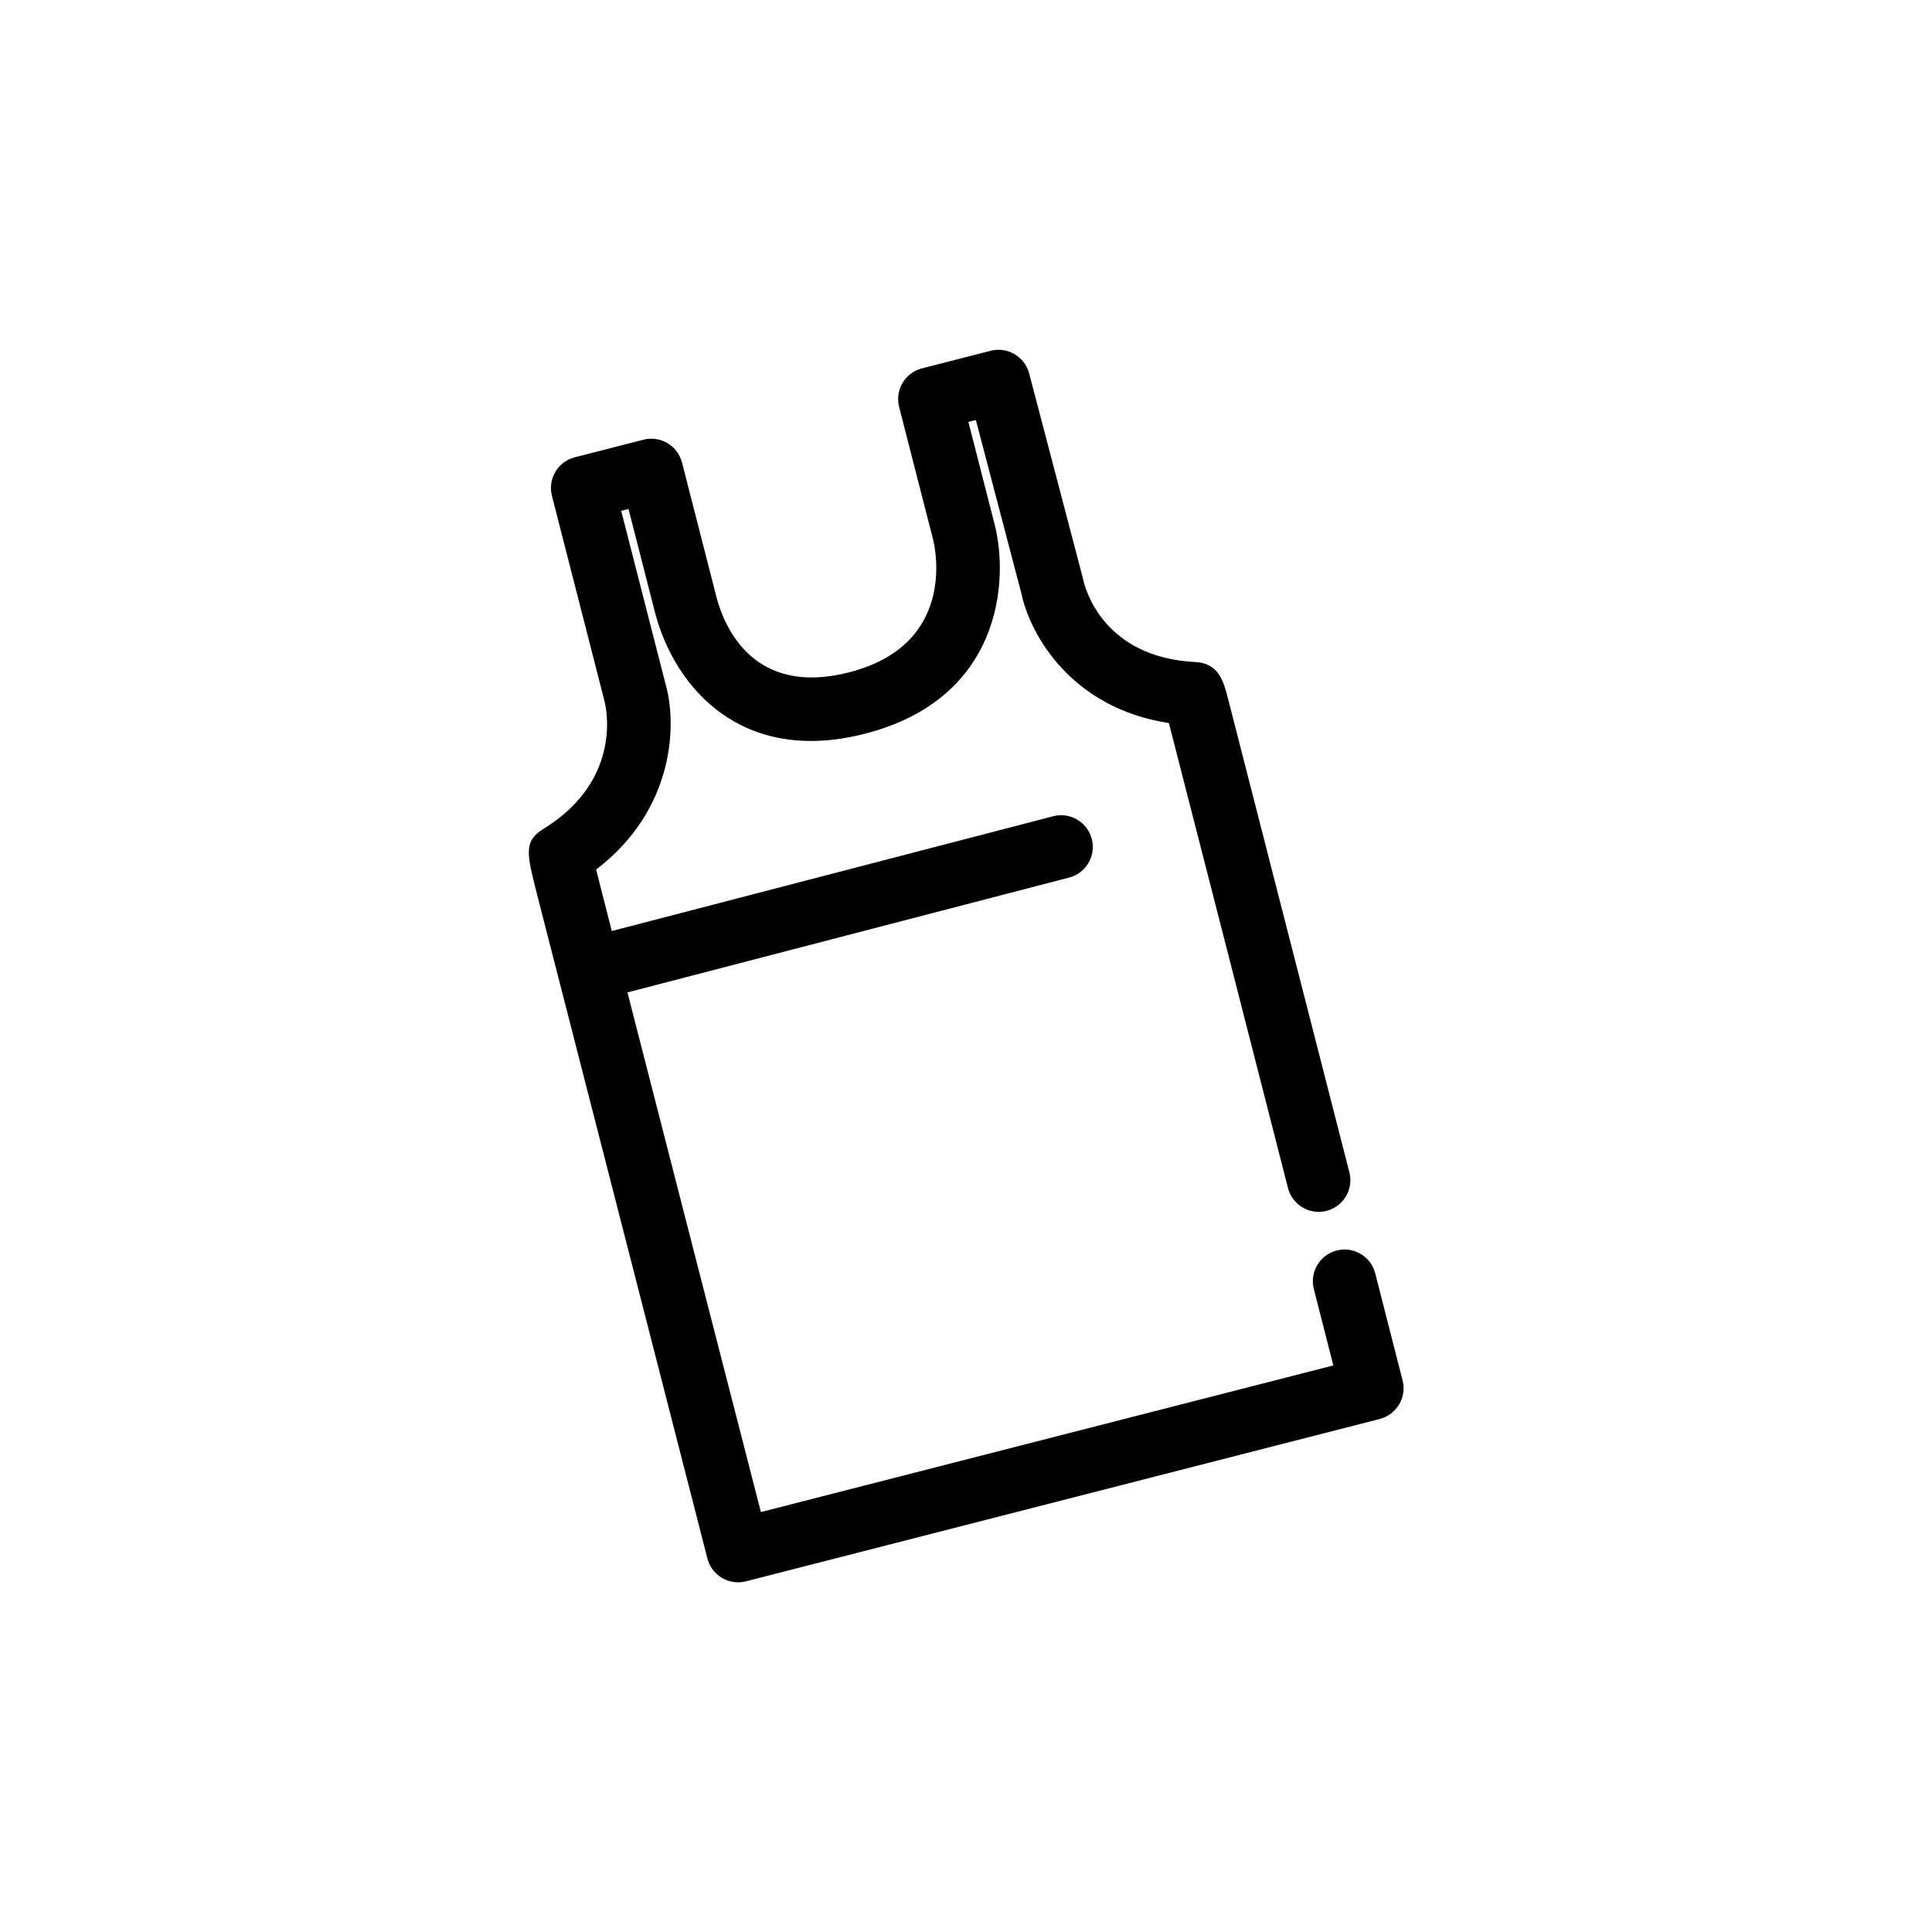 <?xml version="1.0" encoding="UTF-8"?>
<!-- Uploaded to: SVG Repo, www.svgrepo.com, Generator: SVG Repo Mixer Tools -->
<svg fill="#000000" width="800px" height="800px" version="1.1" viewBox="144 144 512 512" xmlns="http://www.w3.org/2000/svg">
 <path d="m515.7 509.82-7.25-28.367c-1.148-4.496-5.727-7.211-10.215-6.055-4.492 1.145-7.203 5.719-6.055 10.215l5.168 20.242-151.7 38.855c-9.113-35.422-25.105-97.613-35.367-137.71l117.04-30.434c4.488-1.168 7.18-5.75 6.012-10.238s-5.738-7.184-10.238-6.012l-116.97 30.418c-1.766-6.93-3.191-12.527-4.144-16.297 20.98-15.992 21.395-38.781 18.43-49.027l-11.789-46.031 1.934-0.496 7.172 27.992c5.383 19.746 23.141 39.855 55.453 31.578 36.09-9.246 38.281-40.348 34.402-55.504l-6.953-27.137 1.984-0.508 12.078 46.035c2.258 10.762 13.18 30.355 39.074 34.273 5.414 20.977 24.648 96.191 31.562 123.23 1.145 4.492 5.715 7.191 10.215 6.055 4.492-1.145 7.203-5.723 6.055-10.215l-32.188-125.65c-1.125-4.344-2.402-9.27-8.59-9.586-24.539-1.191-29.27-19.637-29.715-21.66-0.035-0.164-0.07-0.328-0.113-0.492l-14.254-54.332c-1.172-4.469-5.742-7.137-10.207-6.004l-18.203 4.664c-4.492 1.148-7.199 5.727-6.051 10.219l9.023 35.227c0.691 2.832 5.938 27.887-22.289 35.109-25.055 6.438-32.887-11.656-35.051-19.598l-9.219-36c-0.555-2.156-1.941-4.008-3.856-5.144-1.918-1.137-4.211-1.469-6.363-0.91l-18.203 4.664c-4.492 1.148-7.199 5.727-6.051 10.219l13.938 54.41c0.059 0.203 5.617 20.469-16.172 33.832-5.281 3.254-4.469 6.477-1.766 17.156 1.277 5.047 45.207 176.22 45.207 176.22 0.973 3.785 4.387 6.305 8.129 6.305 0.688 0 1.391-0.09 2.09-0.266l167.95-43.02c4.496-1.164 7.203-5.738 6.059-10.23z"/>
</svg>